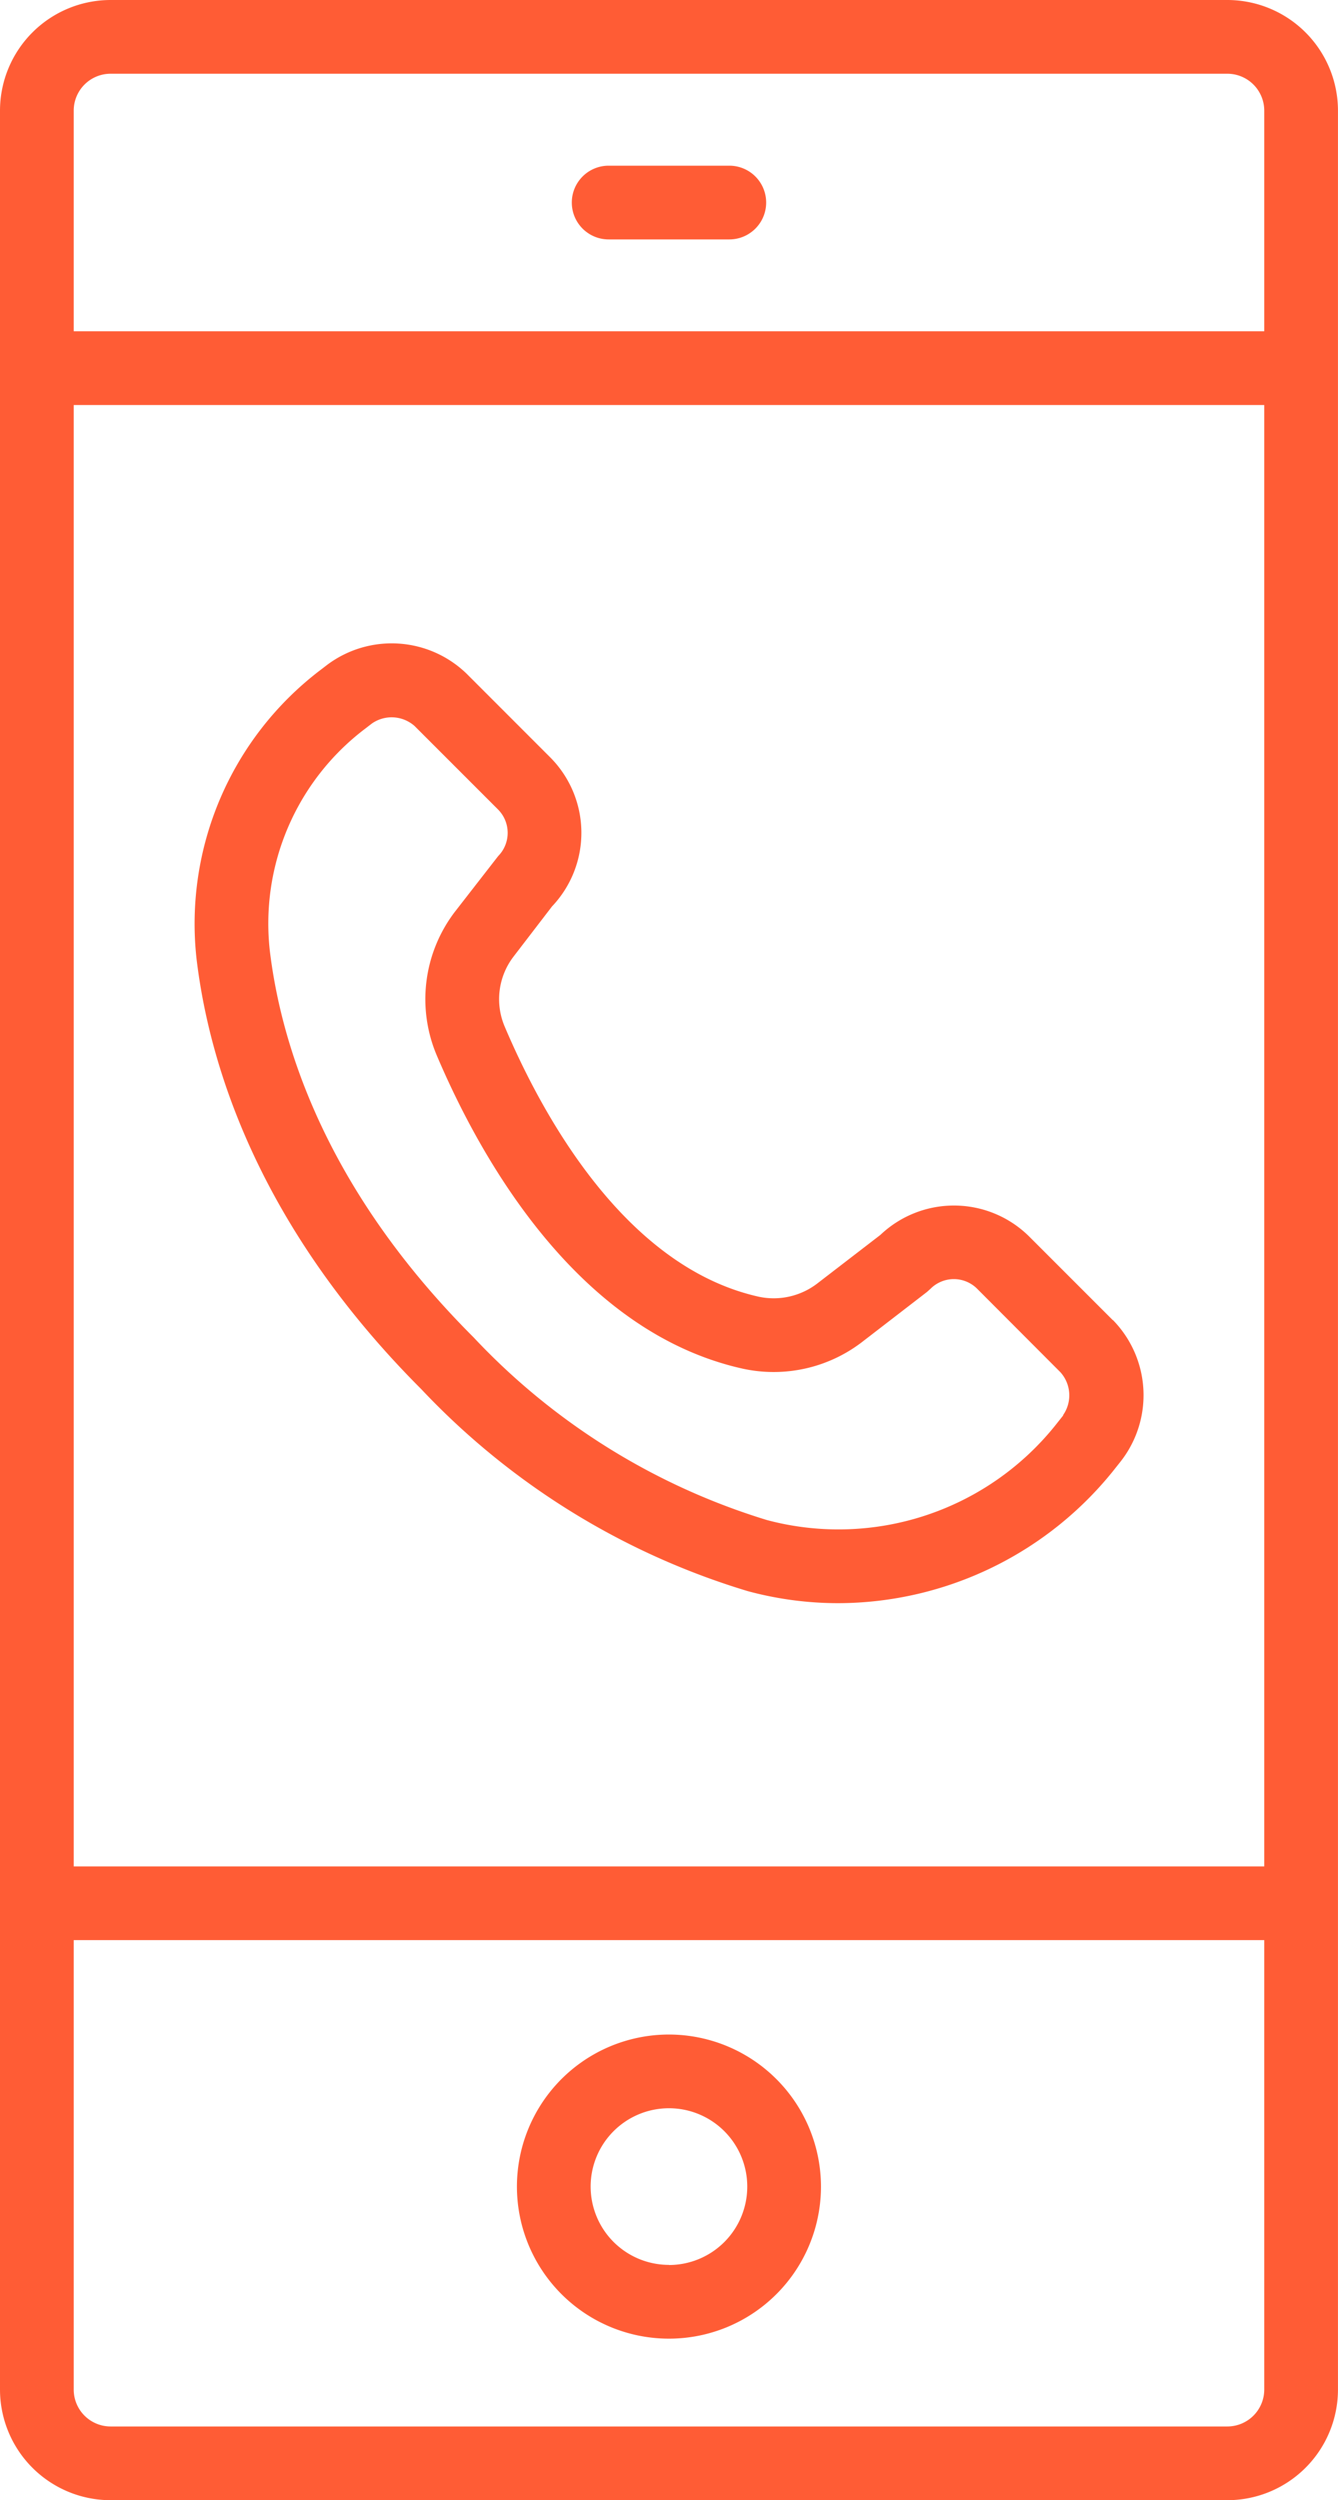 <svg xmlns="http://www.w3.org/2000/svg" xmlns:xlink="http://www.w3.org/1999/xlink" width="41.745" height="77.986" viewBox="0 0 41.745 77.986"><defs><clipPath id="a"><rect width="41.745" height="77.987" fill="none"/></clipPath></defs><g clip-path="url(#a)"><path d="M35.137,42.555l-2.605-2.605a3.333,3.333,0,0,0-4.647-.057l-1.949,1.5a2.234,2.234,0,0,1-1.847.429c-4.18-.932-6.76-5.678-7.927-8.426a2.185,2.185,0,0,1,.277-2.184l1.2-1.564A3.335,3.335,0,0,0,17.584,25l-2.605-2.606a3.358,3.358,0,0,0-4.354-.282l-.239.183A9.939,9.939,0,0,0,6.55,31.3c.4,3.319,1.945,8.34,7.014,13.41a23.175,23.175,0,0,0,10.177,6.294,10.8,10.8,0,0,0,2.833.377,11.04,11.04,0,0,0,8.652-4.226l.168-.212a3.352,3.352,0,0,0-.256-4.394M33.59,45.522l-.168.211a8.672,8.672,0,0,1-9.079,3.055,20.925,20.925,0,0,1-9.153-5.7c-4.605-4.6-6-9.1-6.356-12.059a7.624,7.624,0,0,1,2.954-6.909l.239-.183a1.079,1.079,0,0,1,1.325.085l2.606,2.606a1.034,1.034,0,0,1,0,1.451l-1.344,1.729a4.492,4.492,0,0,0-.571,4.487c1.339,3.153,4.358,8.615,9.543,9.771a4.531,4.531,0,0,0,3.752-.851l2-1.542.111-.1a1.029,1.029,0,0,1,1.453,0l2.6,2.606a1.078,1.078,0,0,1,.079,1.34" transform="translate(-0.416 -1.375)" fill="#ff5c35"/><path d="M38.294,0H3.45A3.454,3.454,0,0,0,0,3.45V74.536a3.454,3.454,0,0,0,3.45,3.45H38.294a3.454,3.454,0,0,0,3.45-3.45V3.45A3.454,3.454,0,0,0,38.294,0M2.3,12.634H39.444V58.217H2.3ZM3.45,2.3H38.294a1.152,1.152,0,0,1,1.15,1.15v6.883H2.3V3.45A1.151,1.151,0,0,1,3.45,2.3M38.294,75.686H3.45a1.151,1.151,0,0,1-1.15-1.15V60.516H39.444v14.02a1.152,1.152,0,0,1-1.15,1.15" transform="translate(0 0)" fill="#ff5c35"/><path d="M21.978,67.811a4.743,4.743,0,1,0,4.742,4.743,4.748,4.748,0,0,0-4.742-4.743m0,7.185a2.443,2.443,0,1,1,2.442-2.443A2.445,2.445,0,0,1,21.978,75" transform="translate(-1.106 -4.35)" fill="#ff5c35"/><path d="M20.213,7.822h3.764a1.15,1.15,0,1,0,0-2.3H20.213a1.15,1.15,0,1,0,0,2.3" transform="translate(-1.223 -0.354)" fill="#ff5c35"/></g></svg>